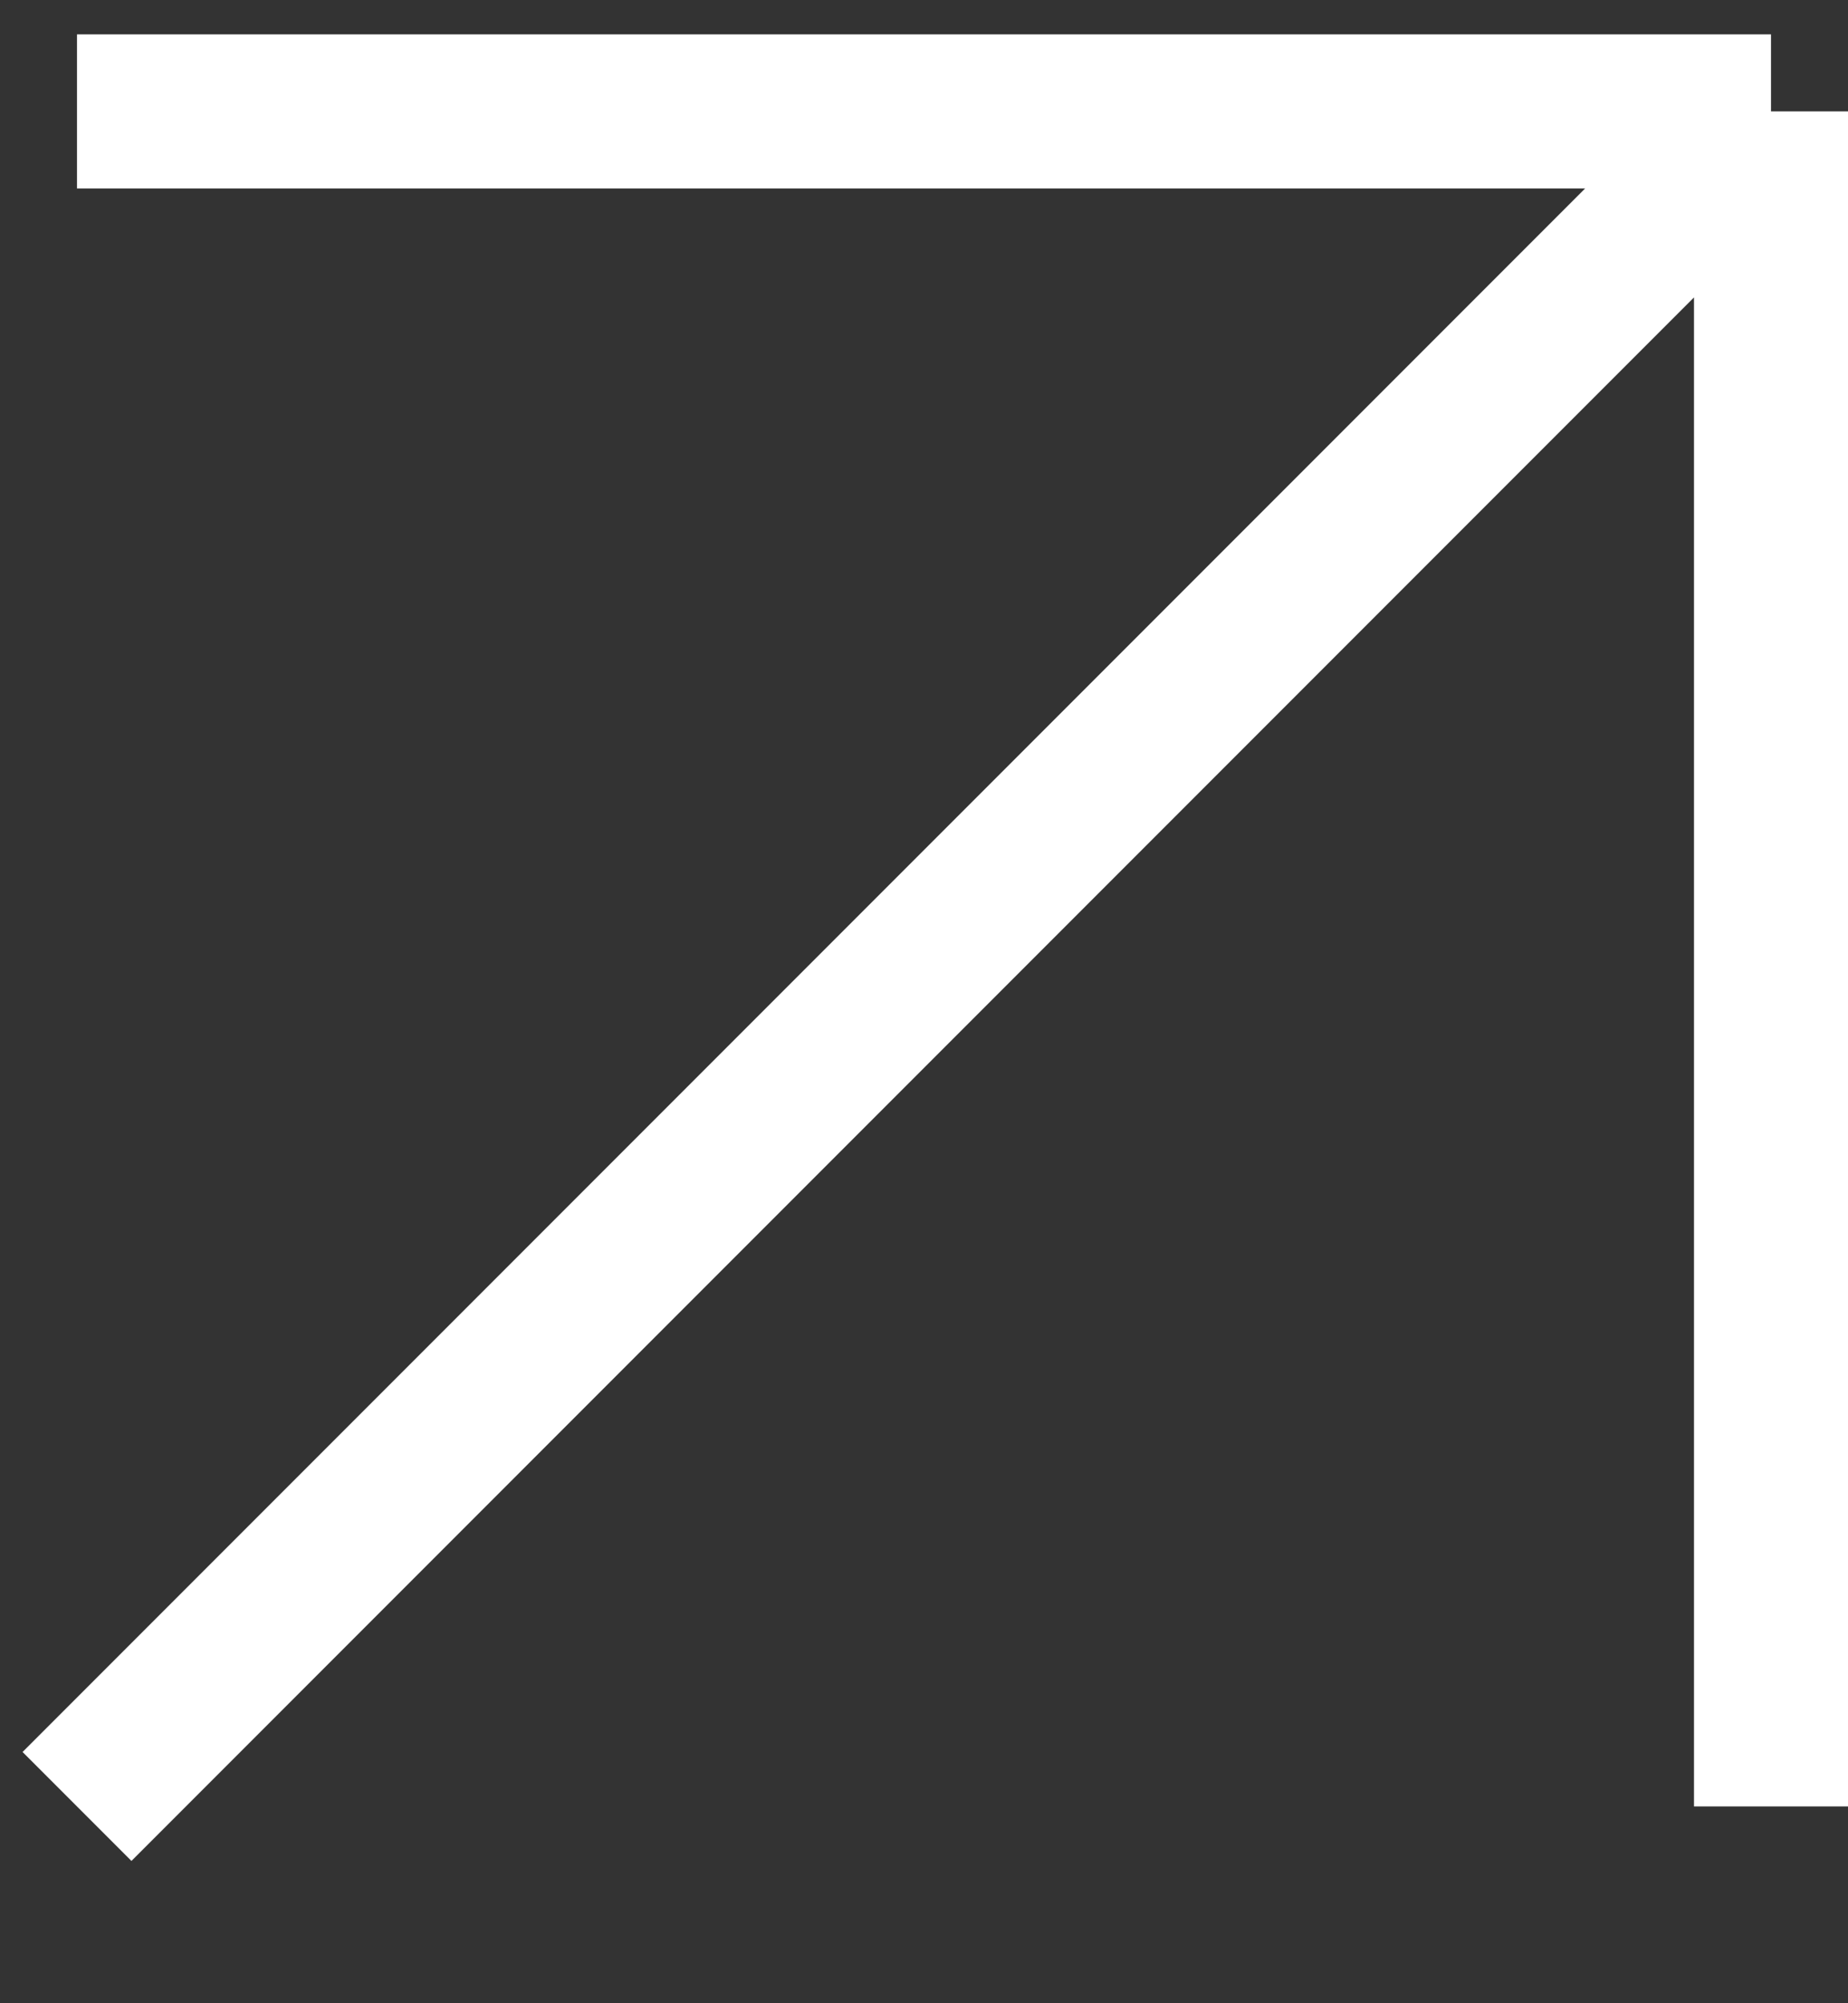 <?xml version="1.0" encoding="UTF-8"?> <svg xmlns="http://www.w3.org/2000/svg" width="12" height="13" viewBox="0 0 12 13" fill="none"><rect x="0" y="0" width="12" height="13" fill="#333333" stroke="none"/><path d="M0.5 11.723L11.5 0.723M11.5 0.723H0.5M11.5 0.723V11.723" stroke="white"></path></svg> 